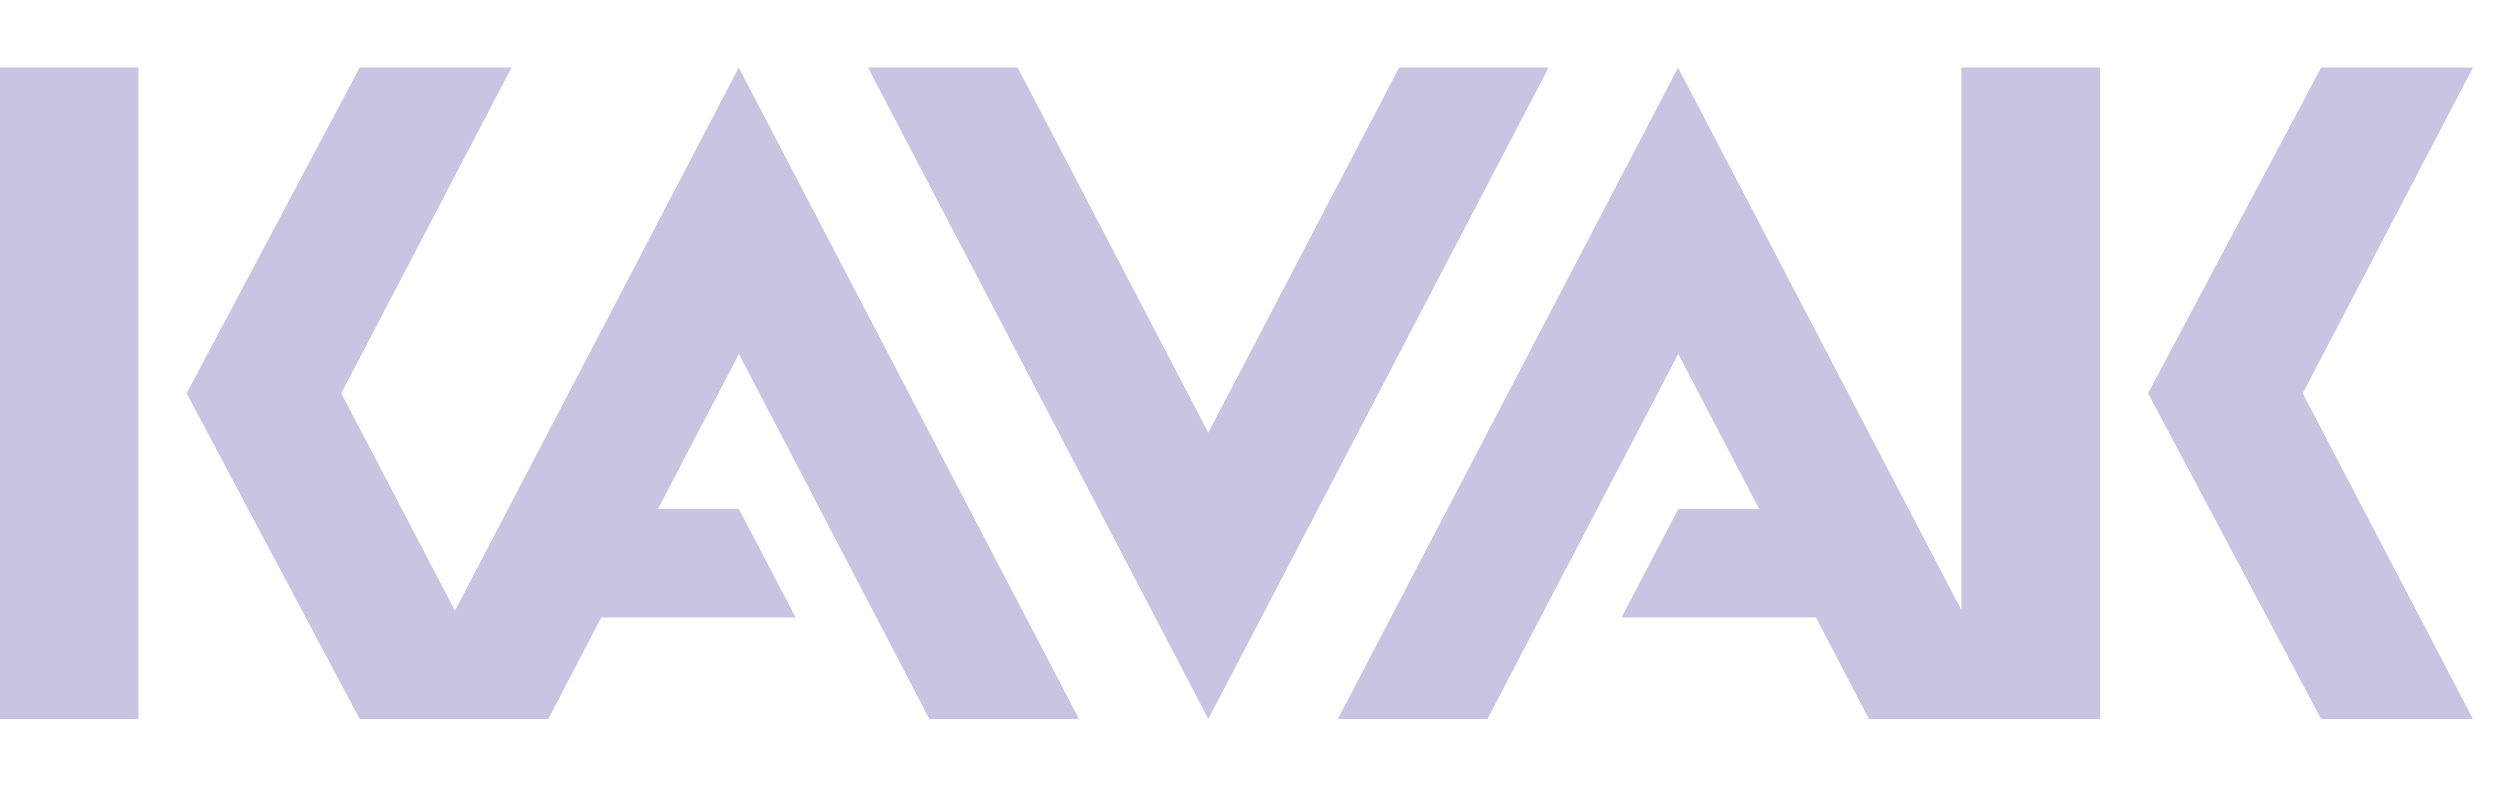 <svg width="74" height="24" viewBox="0 0 74 24" fill="none" xmlns="http://www.w3.org/2000/svg">
<path d="M68.705 2L63.583 11.641L68.705 21.282H73.2L68.161 11.641L73.2 2H68.705ZM58.058 2V18.058L49.671 2L39.599 21.282H44.029L49.677 10.476L52.072 15.066H49.677L47.997 18.277H53.752L55.32 21.282H62.163V2H58.058H58.058ZM41.414 2L35.766 12.806L30.123 2H25.693L35.766 21.282L45.839 2H41.415H41.414ZM21.866 2L13.467 18.076L10.102 11.641L15.141 2H10.646L5.524 11.641L10.646 21.282H16.23L17.797 18.277H23.552L21.872 15.065H19.477L21.872 10.476L27.509 21.282H31.939L21.866 2L21.866 2ZM0 21.282H4.099V2H0V21.282Z" fill="#C8C4E1"/>
</svg>
